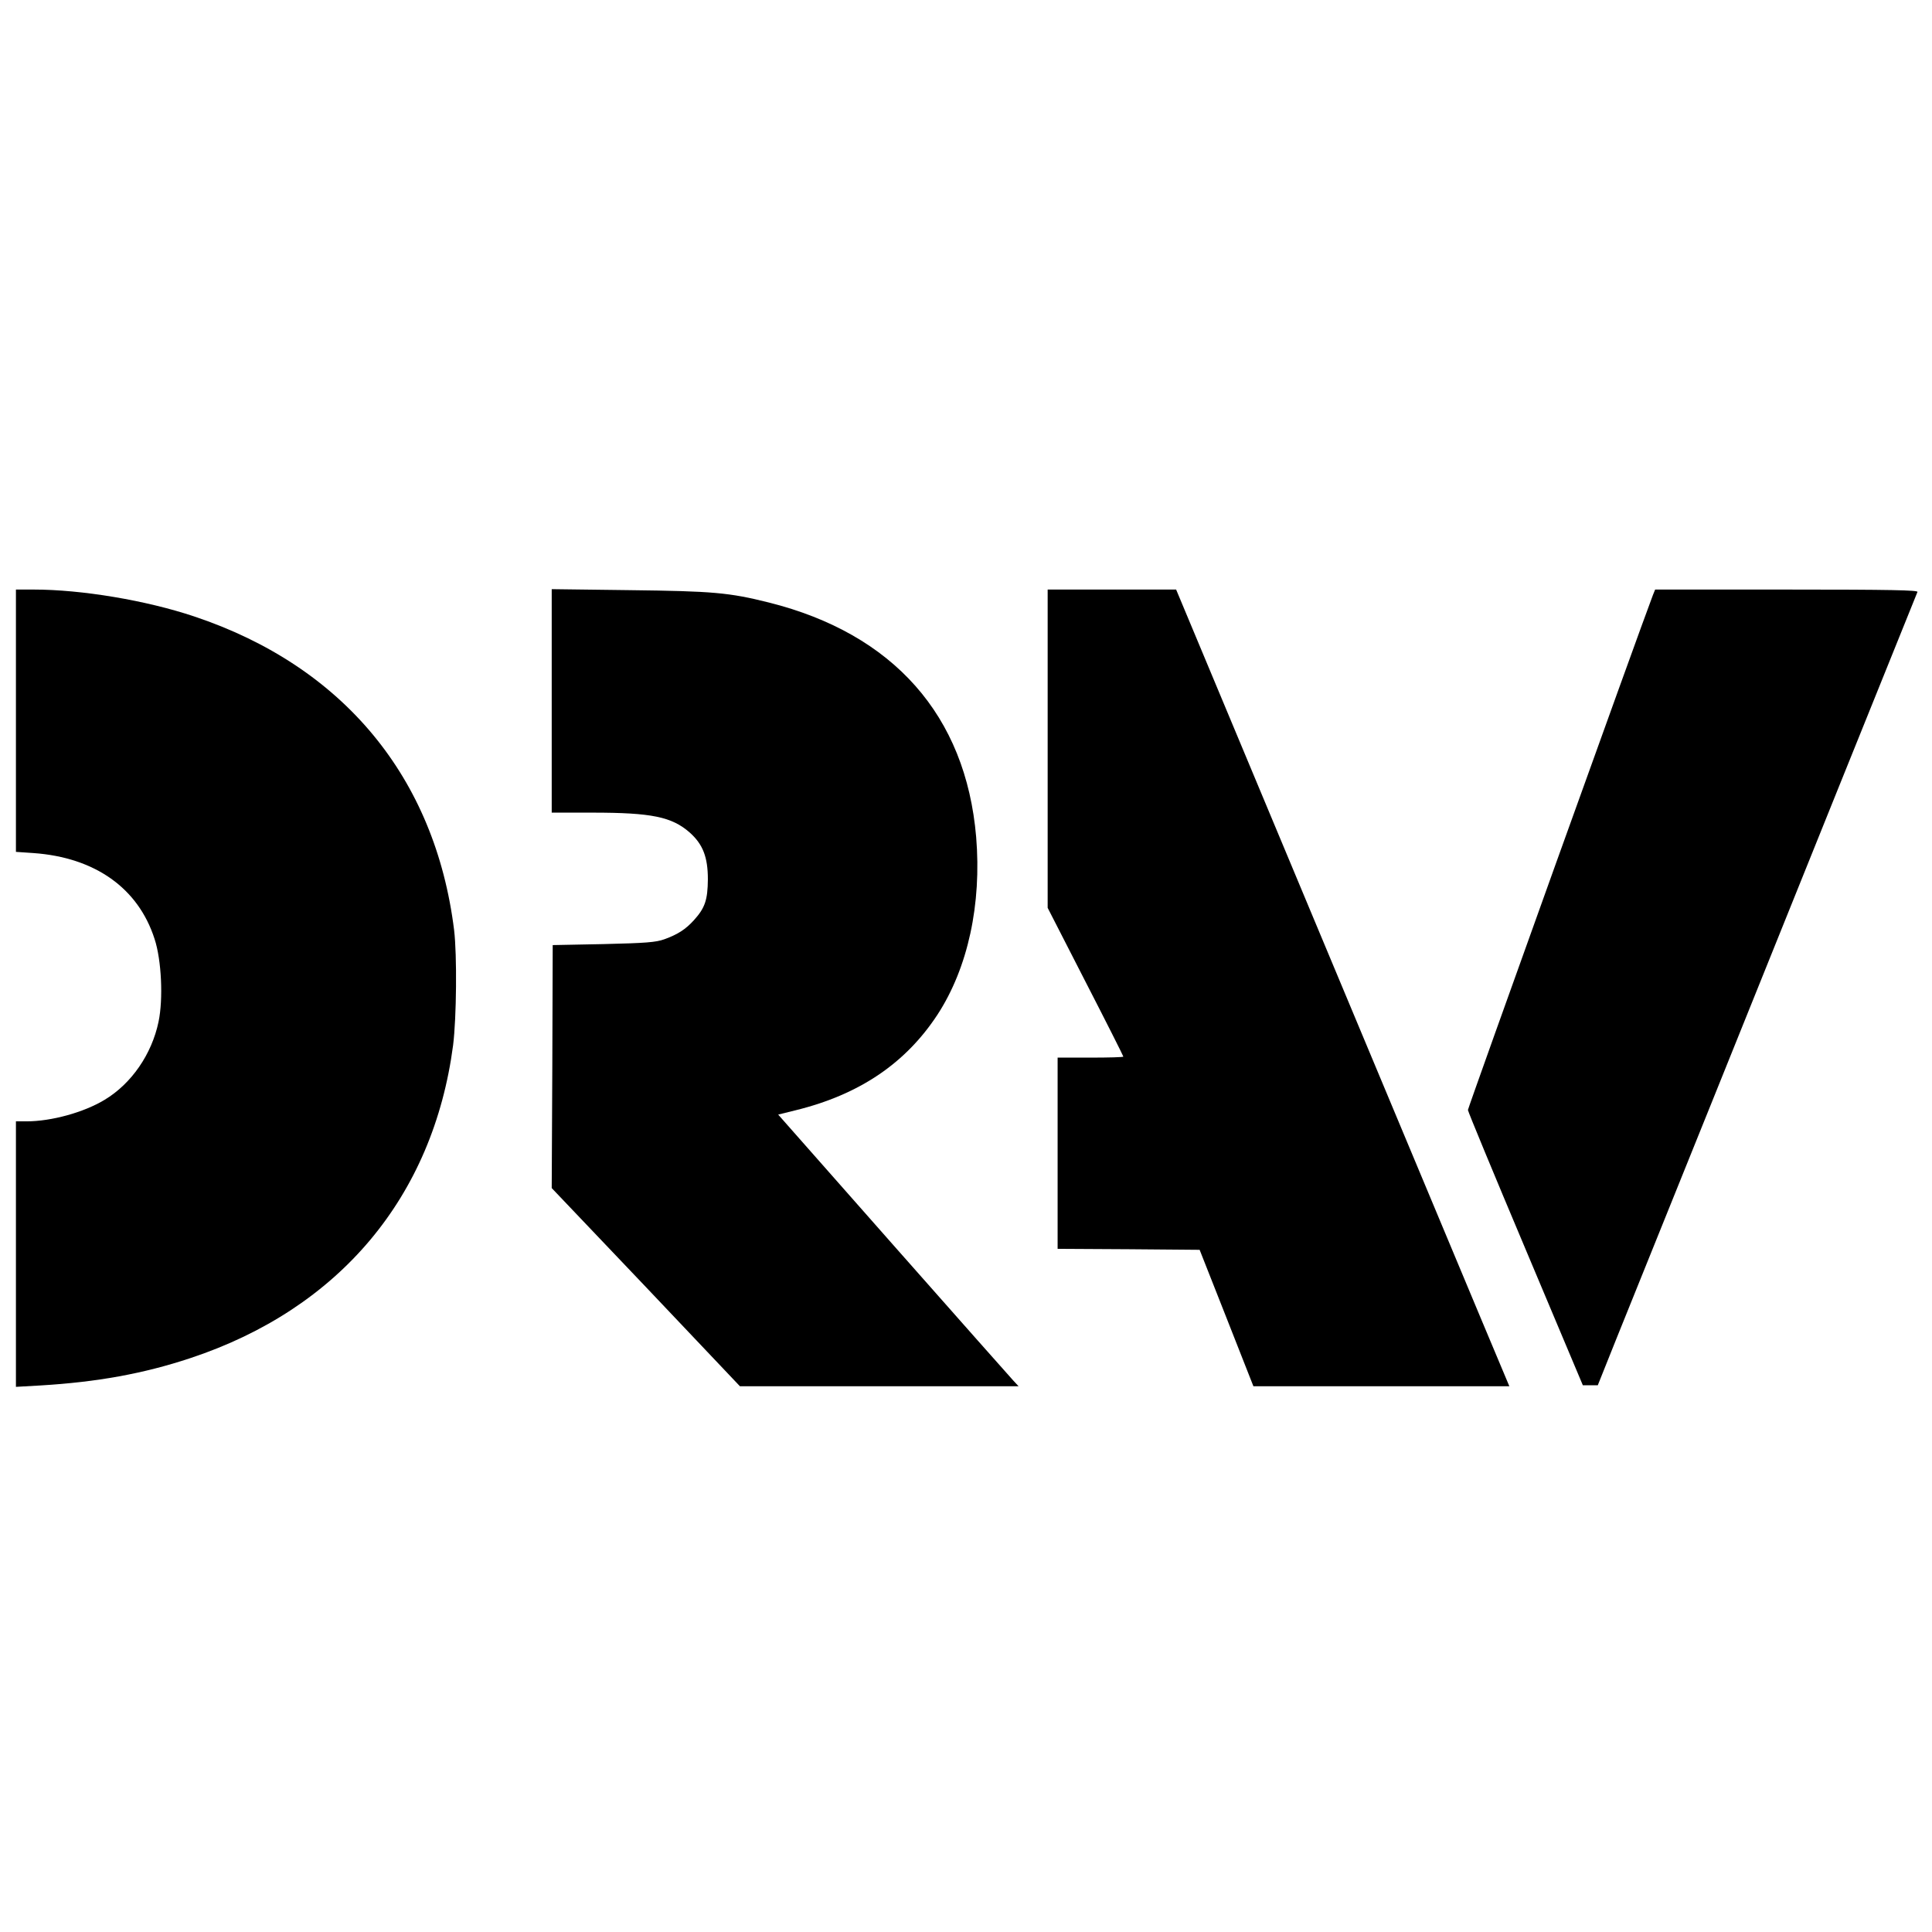 <?xml version="1.0" standalone="no"?>
<!DOCTYPE svg PUBLIC "-//W3C//DTD SVG 20010904//EN"
 "http://www.w3.org/TR/2001/REC-SVG-20010904/DTD/svg10.dtd">
<svg version="1.0" xmlns="http://www.w3.org/2000/svg"
 width="970pt" height="970pt" viewBox="0 0 970 970"
 preserveAspectRatio="xMidYMid meet">
<g transform="translate(0,970) scale(0.1,-0.1)"
fill="#000000" stroke="none">
<path d="M80 6081 l0 -658 88 -6 c309 -22 526 -176 608 -431 35 -106 44 -302
20 -416 -34 -163 -136 -311 -271 -392 -104 -63 -267 -108 -392 -108 l-53 0 0
-666 0 -667 123 7 c284 17 517 59 752 137 749 248 1220 810 1320 1572 17 137
20 451 5 577 -95 767 -557 1325 -1305 1575 -242 81 -566 135 -806 135 l-89 0
0 -659z"/>
<path d="M2770 6181 l0 -561 203 0 c299 0 400 -21 490 -100 66 -59 91 -123 91
-235 -1 -103 -14 -143 -70 -205 -42 -46 -80 -71 -149 -96 -42 -15 -92 -19
-305 -24 l-255 -5 -2 -610 -3 -610 473 -497 472 -498 699 0 700 0 -26 28 c-14
15 -285 321 -603 681 l-578 655 89 22 c320 79 551 236 711 480 153 235 222
555 194 892 -52 610 -415 1020 -1041 1177 -200 50 -281 57 -697 62 l-393 5 0
-561z"/>
<path d="M5260 5941 l0 -799 190 -371 c105 -204 190 -373 190 -376 0 -3 -74
-5 -165 -5 l-165 0 0 -480 0 -480 356 -2 357 -3 135 -342 135 -343 643 0 642
0 -144 343 c-79 188 -455 1088 -836 1999 l-693 1658 -322 0 -323 0 0 -799z"/>
<path d="M8299 6713 c-65 -170 -929 -2575 -929 -2586 0 -7 130 -321 289 -698
l288 -684 37 0 38 0 92 230 c51 127 265 658 476 1180 327 813 1021 2534 1037
2573 4 9 -131 12 -656 12 l-661 0 -11 -27z"/>
</g>
</svg>
